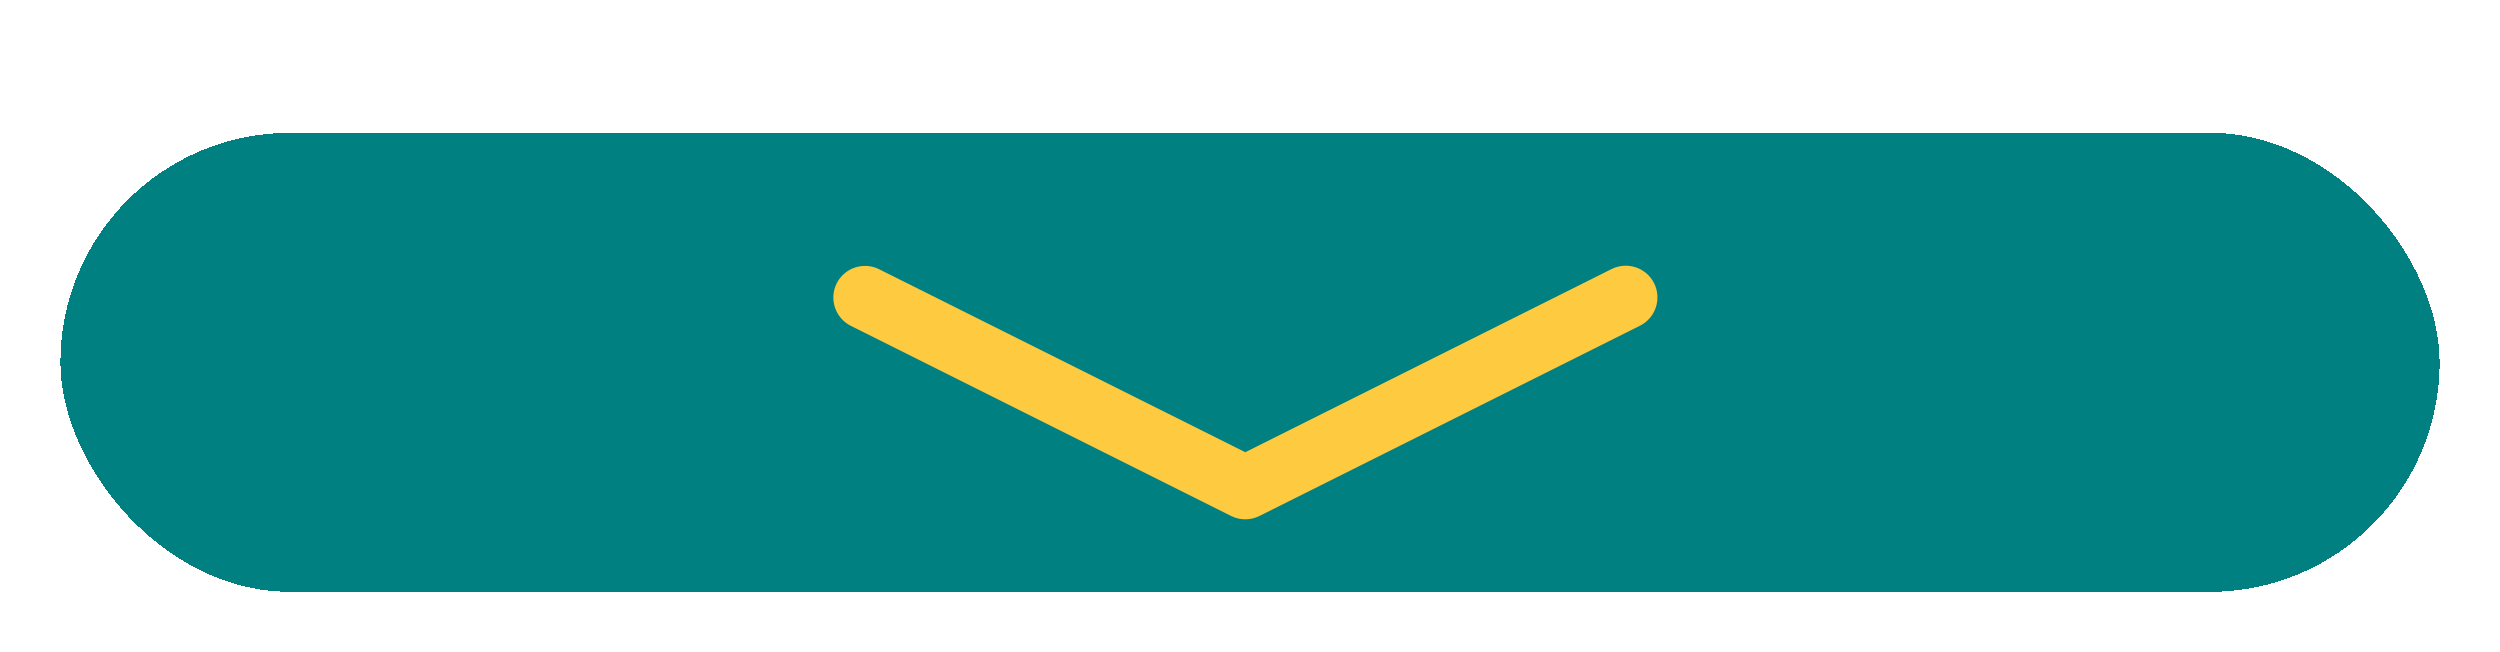 <svg width="207" height="54" viewBox="0 0 207 54" fill="none" xmlns="http://www.w3.org/2000/svg">
<g filter="url(#filter0_d_1_107833)">
<rect x="5" width="197" height="38" rx="19" fill="#008081" shape-rendering="crispEdges"/>
<path fill-rule="evenodd" clip-rule="evenodd" d="M69.276 12.463C69.588 11.842 70.133 11.37 70.792 11.151C71.451 10.931 72.17 10.982 72.792 11.293L103.108 26.443L133.419 11.287C133.727 11.13 134.064 11.035 134.409 11.008C134.754 10.981 135.102 11.023 135.431 11.131C135.76 11.239 136.064 11.411 136.326 11.637C136.589 11.863 136.803 12.139 136.959 12.448C137.114 12.758 137.206 13.095 137.23 13.441C137.254 13.786 137.21 14.133 137.1 14.461C136.989 14.789 136.815 15.092 136.587 15.353C136.358 15.613 136.081 15.826 135.77 15.979L104.284 31.722C103.919 31.905 103.516 32 103.108 32C102.7 32 102.298 31.905 101.933 31.722L70.446 15.979C69.825 15.667 69.354 15.122 69.134 14.463C68.915 13.803 68.966 13.084 69.276 12.463Z" fill="#FDCA40"/>
</g>
<defs>
<filter id="filter0_d_1_107833" x="0" y="0" width="207" height="54" filterUnits="userSpaceOnUse" color-interpolation-filters="sRGB">
<feFlood flood-opacity="0" result="BackgroundImageFix"/>
<feColorMatrix in="SourceAlpha" type="matrix" values="0 0 0 0 0 0 0 0 0 0 0 0 0 0 0 0 0 0 127 0" result="hardAlpha"/>
<feOffset dy="11"/>
<feGaussianBlur stdDeviation="2.5"/>
<feComposite in2="hardAlpha" operator="out"/>
<feColorMatrix type="matrix" values="0 0 0 0 0 0 0 0 0 0 0 0 0 0 0 0 0 0 0.5 0"/>
<feBlend mode="normal" in2="BackgroundImageFix" result="effect1_dropShadow_1_107833"/>
<feBlend mode="normal" in="SourceGraphic" in2="effect1_dropShadow_1_107833" result="shape"/>
</filter>
</defs>
</svg>
